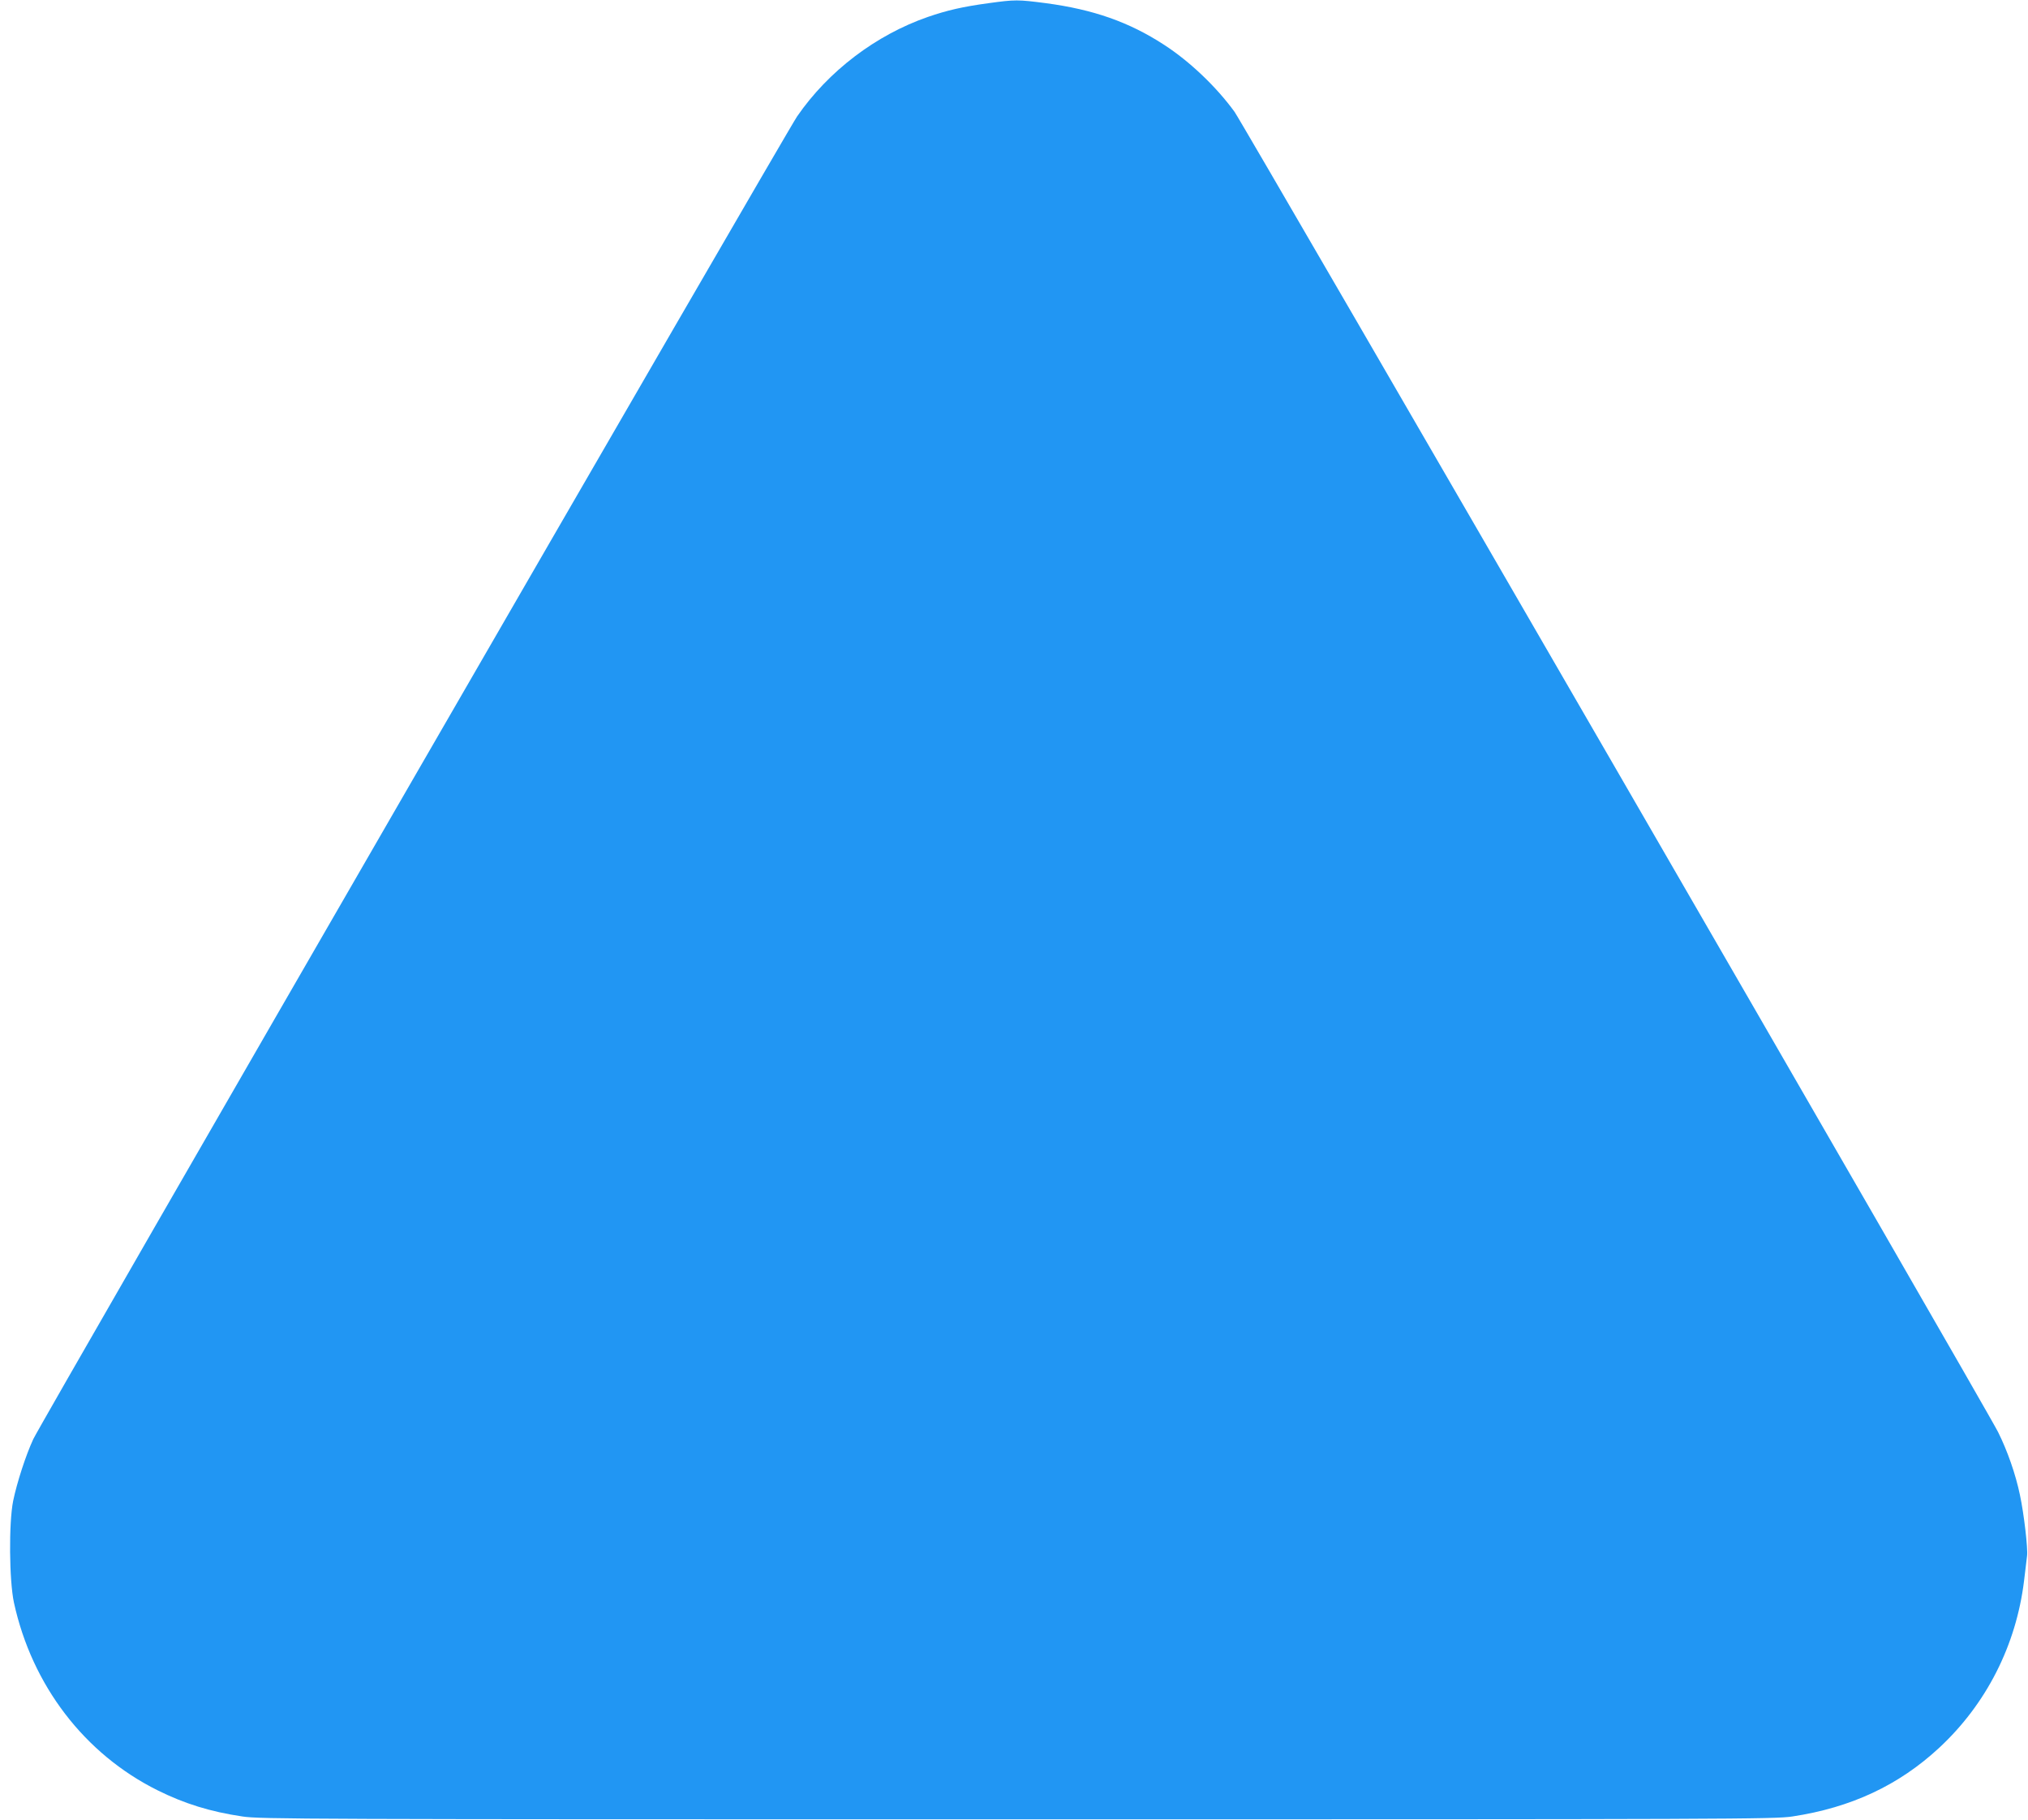 <?xml version="1.0" standalone="no"?>
<!DOCTYPE svg PUBLIC "-//W3C//DTD SVG 20010904//EN"
 "http://www.w3.org/TR/2001/REC-SVG-20010904/DTD/svg10.dtd">
<svg version="1.0" xmlns="http://www.w3.org/2000/svg"
 width="1280pt" height="1149pt" viewBox="0 0 1280 1149"
 preserveAspectRatio="xMidYMid meet">
<g transform="translate(0,1149) scale(0.1,-0.1)"
fill="#2196f3" stroke="none">
<path d="M6240 11470 c-163 -22 -262 -45 -384 -87 -328 -114 -628 -342 -825
-628 -69 -100 -4777 -8253 -4821 -8350 -47 -101 -103 -274 -127 -390 -28 -140
-25 -502 5 -642 114 -523 446 -956 907 -1185 169 -84 332 -135 535 -165 108
-17 390 -18 4890 -18 4539 0 4781 1 4893 18 370 56 672 197 927 434 297 276
485 646 535 1053 8 69 17 140 19 158 6 45 -19 264 -45 385 -27 130 -79 279
-138 397 -78 156 -4758 8248 -4819 8334 -113 156 -283 319 -446 424 -220 143
-445 222 -745 262 -177 23 -194 23 -361 0z"/>
</g>
</svg>
